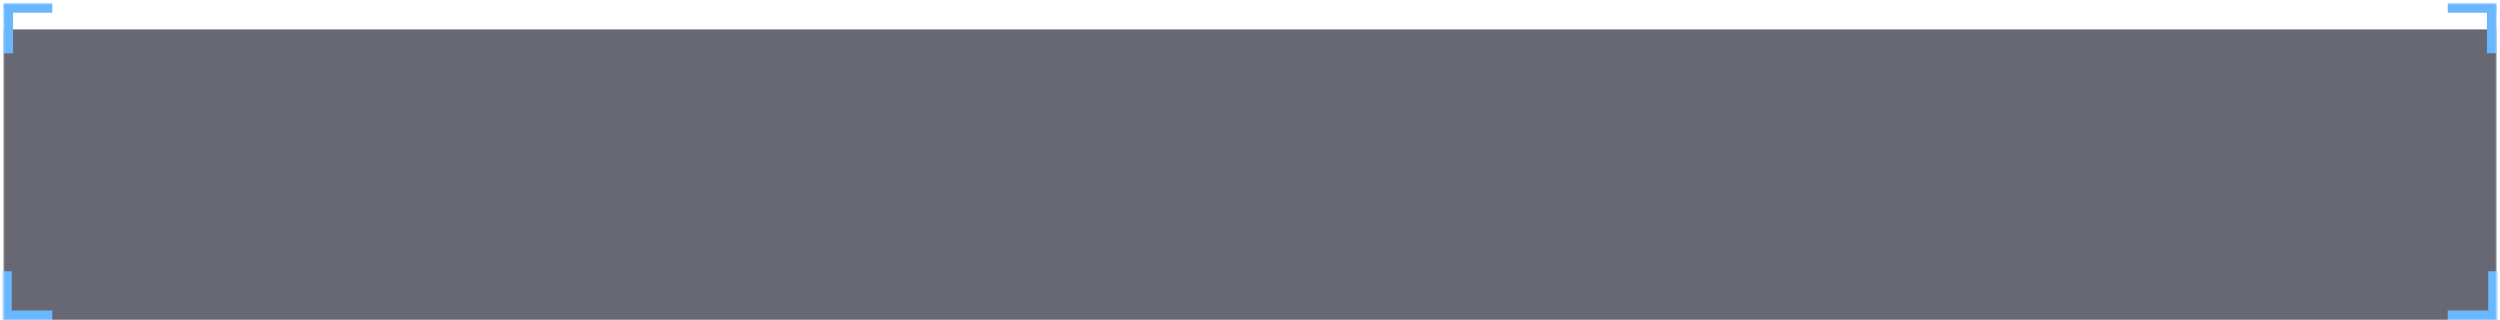 <?xml version="1.0" encoding="UTF-8"?> <svg xmlns="http://www.w3.org/2000/svg" width="765" height="98" viewBox="0 0 765 98" fill="none"> <mask id="mask0_312_2" style="mask-type:alpha" maskUnits="userSpaceOnUse" x="1" y="1" width="763" height="97"> <rect x="1" y="1" width="763" height="97" fill="#040722"></rect> </mask> <g mask="url(#mask0_312_2)"> <g filter="url(#filter0_i_312_2)"> <rect x="1" y="1" width="763" height="97" fill="#020418" fill-opacity="0.6"></rect> </g> <line x1="2.5" y1="1.3" x2="2.5" y2="16.3" stroke="#69B7FF" stroke-width="3"></line> <line x1="1" y1="2.4" x2="16" y2="2.4" stroke="#69B7FF" stroke-width="3"></line> <line y1="-1.5" x2="15" y2="-1.5" transform="matrix(1.17416e-07 1 1 -1.62727e-08 764 1.3)" stroke="#69B7FF" stroke-width="3"></line> <line y1="-1.5" x2="15" y2="-1.5" transform="matrix(-1 0 0 1 764 3.9)" stroke="#69B7FF" stroke-width="3"></line> <line x1="1" y1="96.5" x2="16" y2="96.5" stroke="#69B7FF" stroke-width="3"></line> <line x1="2.101" y1="98" x2="2.101" y2="83" stroke="#69B7FF" stroke-width="3"></line> <line y1="-1.5" x2="15" y2="-1.5" transform="matrix(-1 7.37044e-08 -2.74387e-08 1 764 98)" stroke="#69B7FF" stroke-width="3"></line> <line y1="-1.5" x2="15" y2="-1.5" transform="matrix(4.37114e-08 -1 -1 -4.37114e-08 761.399 98)" stroke="#69B7FF" stroke-width="3"></line> </g> <defs> <filter id="filter0_i_312_2" x="1" y="1" width="763" height="105" filterUnits="userSpaceOnUse" color-interpolation-filters="sRGB"> <feFlood flood-opacity="0" result="BackgroundImageFix"></feFlood> <feBlend mode="normal" in="SourceGraphic" in2="BackgroundImageFix" result="shape"></feBlend> <feColorMatrix in="SourceAlpha" type="matrix" values="0 0 0 0 0 0 0 0 0 0 0 0 0 0 0 0 0 0 127 0" result="hardAlpha"></feColorMatrix> <feMorphology radius="4" operator="dilate" in="SourceAlpha" result="effect1_innerShadow_312_2"></feMorphology> <feOffset dy="8"></feOffset> <feGaussianBlur stdDeviation="8"></feGaussianBlur> <feComposite in2="hardAlpha" operator="arithmetic" k2="-1" k3="1"></feComposite> <feColorMatrix type="matrix" values="0 0 0 0 1 0 0 0 0 1 0 0 0 0 1 0 0 0 0.22 0"></feColorMatrix> <feBlend mode="normal" in2="shape" result="effect1_innerShadow_312_2"></feBlend> </filter> </defs> </svg> 